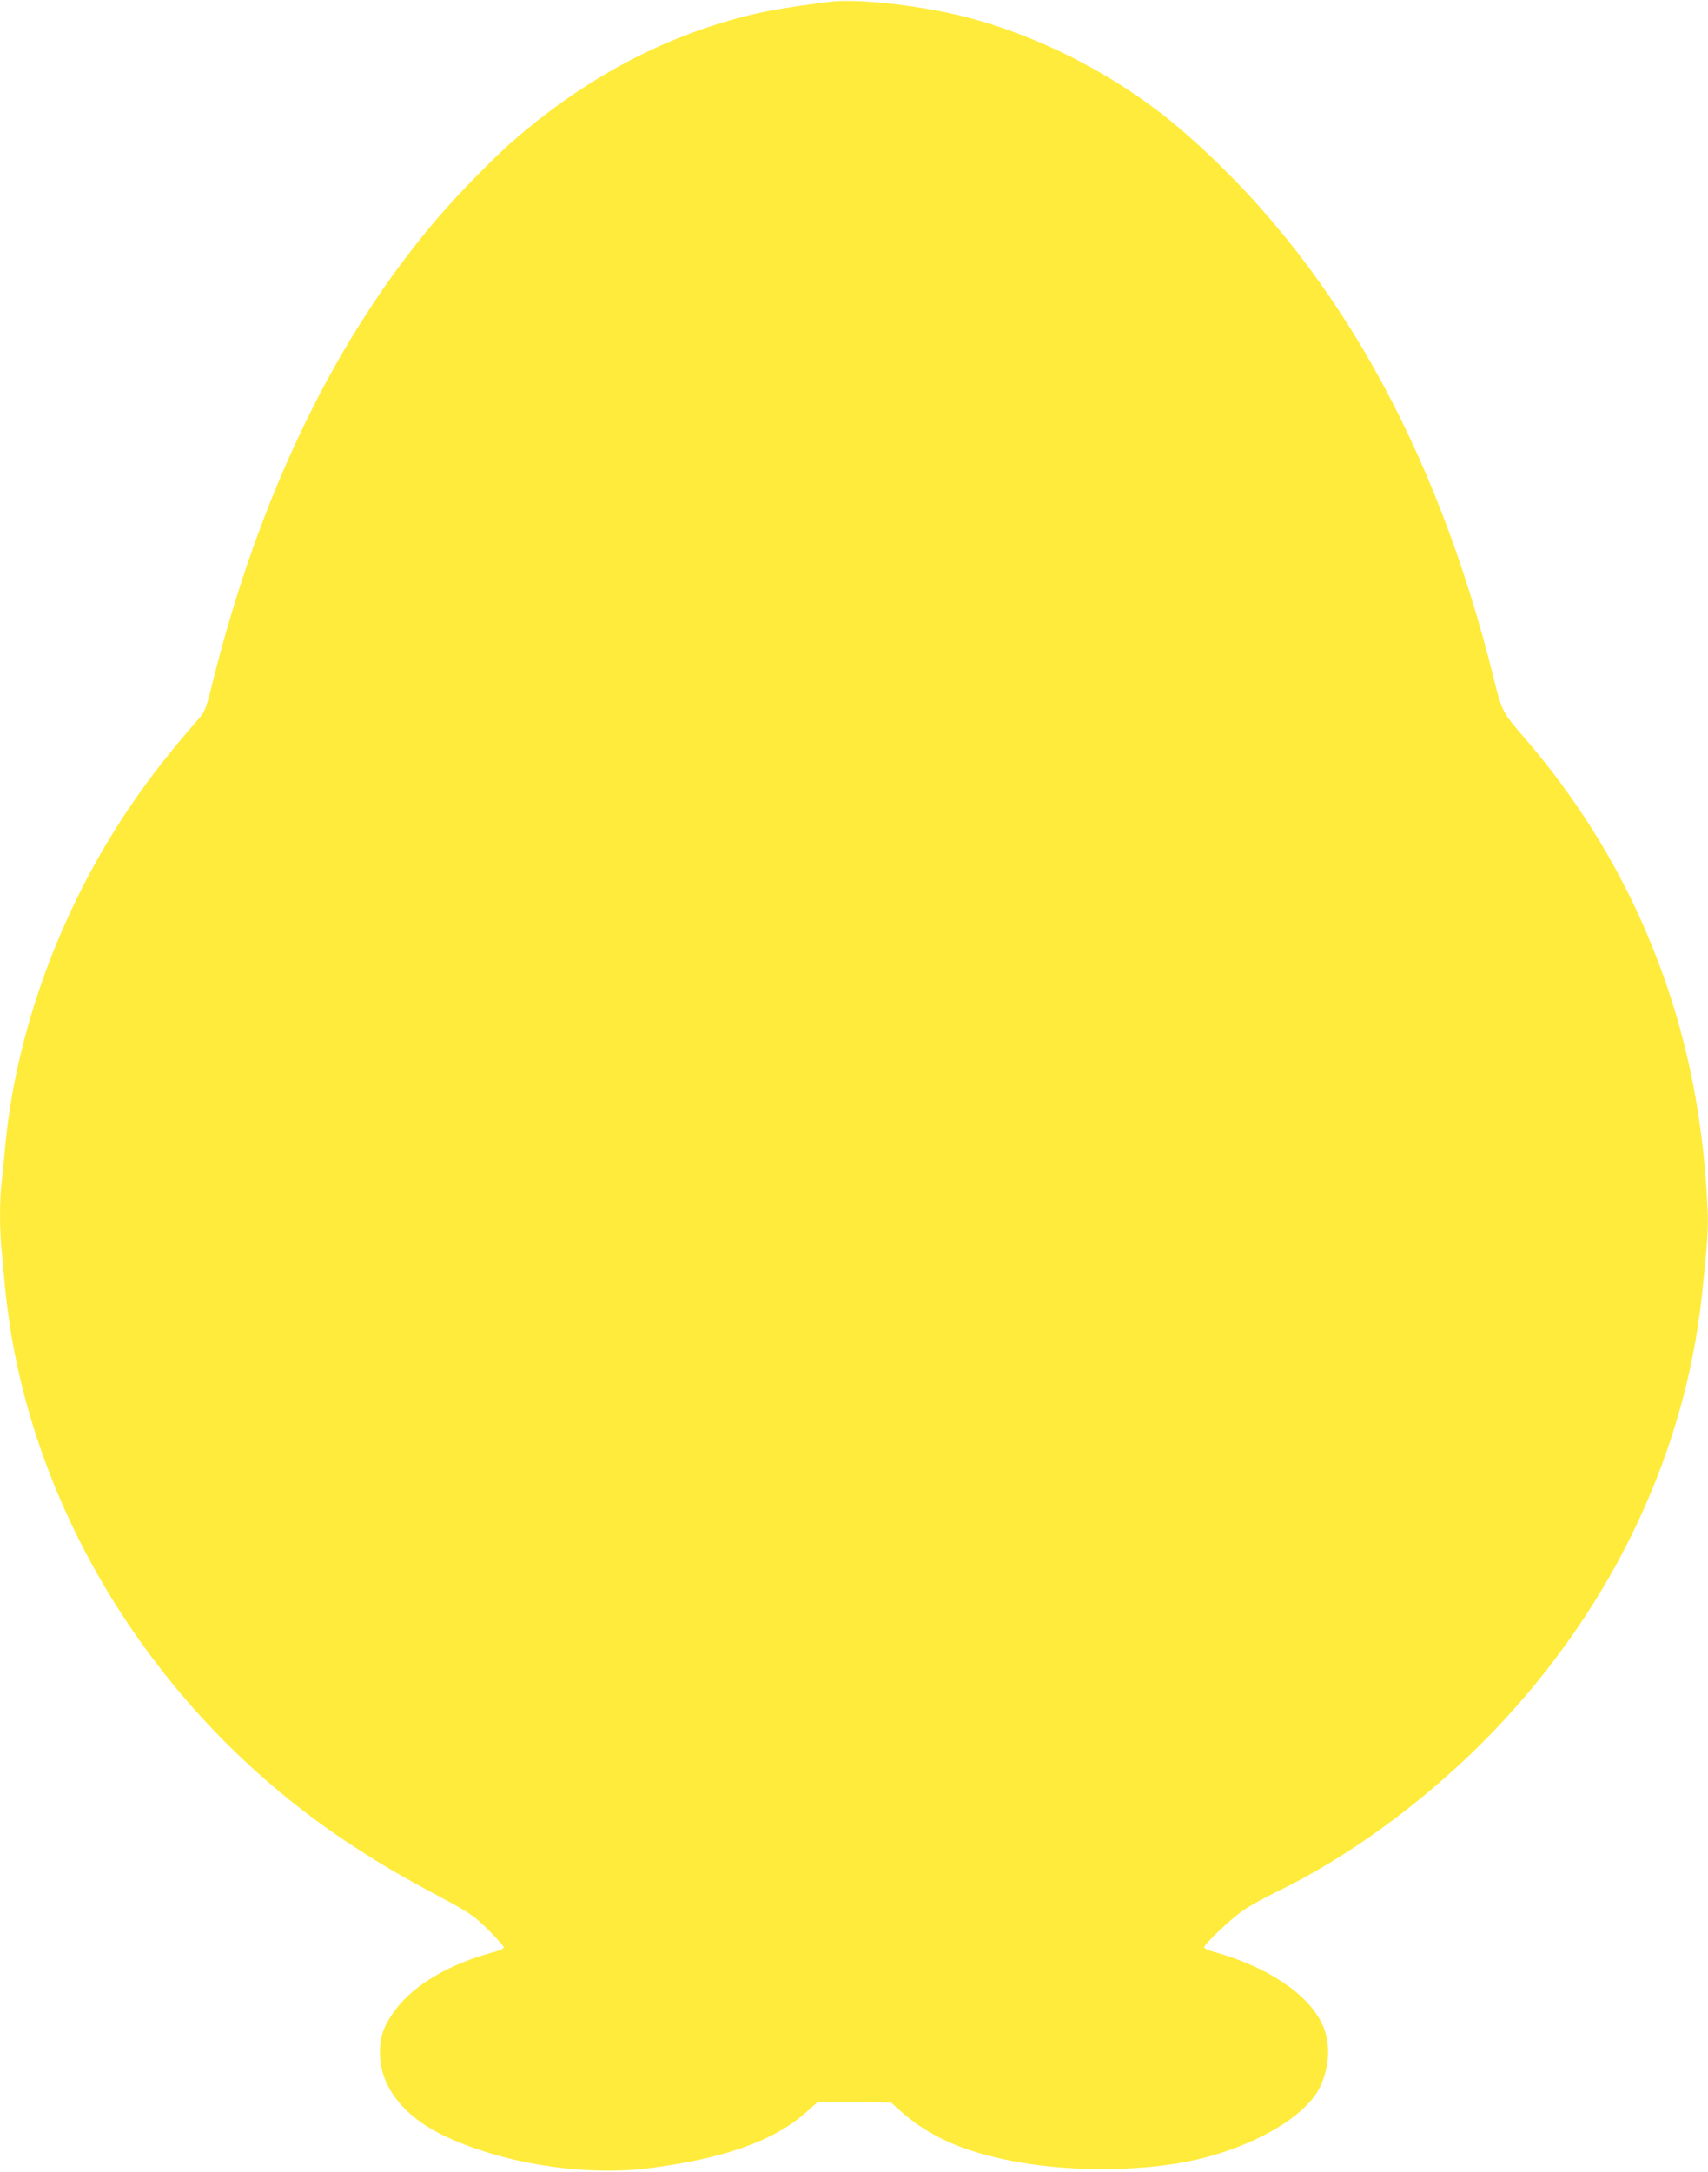 <?xml version="1.0" standalone="no"?>
<!DOCTYPE svg PUBLIC "-//W3C//DTD SVG 20010904//EN"
 "http://www.w3.org/TR/2001/REC-SVG-20010904/DTD/svg10.dtd">
<svg version="1.0" xmlns="http://www.w3.org/2000/svg"
 width="1007pt" height="1280pt" viewBox="0 0 1007 1280"
 preserveAspectRatio="xMidYMid meet">
<g transform="translate(0,1280) scale(0.1,-0.1)"
fill="#ffeb3b" stroke="none">
<path d="M4890 12789 c-251 -32 -370 -53 -490 -83 -496 -126 -948 -367 -1370
-732 -119 -103 -326 -314 -454 -464 -598 -700 -1045 -1623 -1321 -2726 -40
-163 -46 -177 -85 -222 -172 -197 -291 -350 -408 -523 -408 -604 -670 -1322
-732 -2004 -6 -66 -15 -156 -20 -200 -13 -102 -13 -290 0 -408 5 -51 14 -148
20 -217 6 -69 23 -191 36 -273 203 -1205 952 -2326 2019 -3019 165 -108 273
-171 510 -298 177 -95 196 -108 283 -193 50 -50 92 -97 92 -104 0 -7 -19 -17
-42 -23 -274 -72 -486 -195 -599 -348 -67 -91 -89 -153 -89 -252 0 -192 133
-367 365 -481 347 -169 838 -248 1233 -196 441 57 738 165 925 337 l59 53 216
-2 216 -3 41 -37 c178 -163 389 -257 715 -315 336 -59 761 -52 1058 19 342 82
635 257 715 426 49 105 61 219 31 320 -57 196 -311 379 -656 475 -32 8 -58 21
-58 28 0 17 142 153 220 210 35 26 125 77 200 113 415 199 855 518 1220 883
732 733 1190 1665 1294 2635 34 320 39 395 33 520 -28 598 -146 1123 -369
1640 -174 403 -416 787 -713 1130 -125 144 -131 155 -176 338 -344 1391 -959
2475 -1834 3233 -358 311 -827 557 -1282 674 -266 68 -640 110 -803 89z"/>
</g>
</svg>
